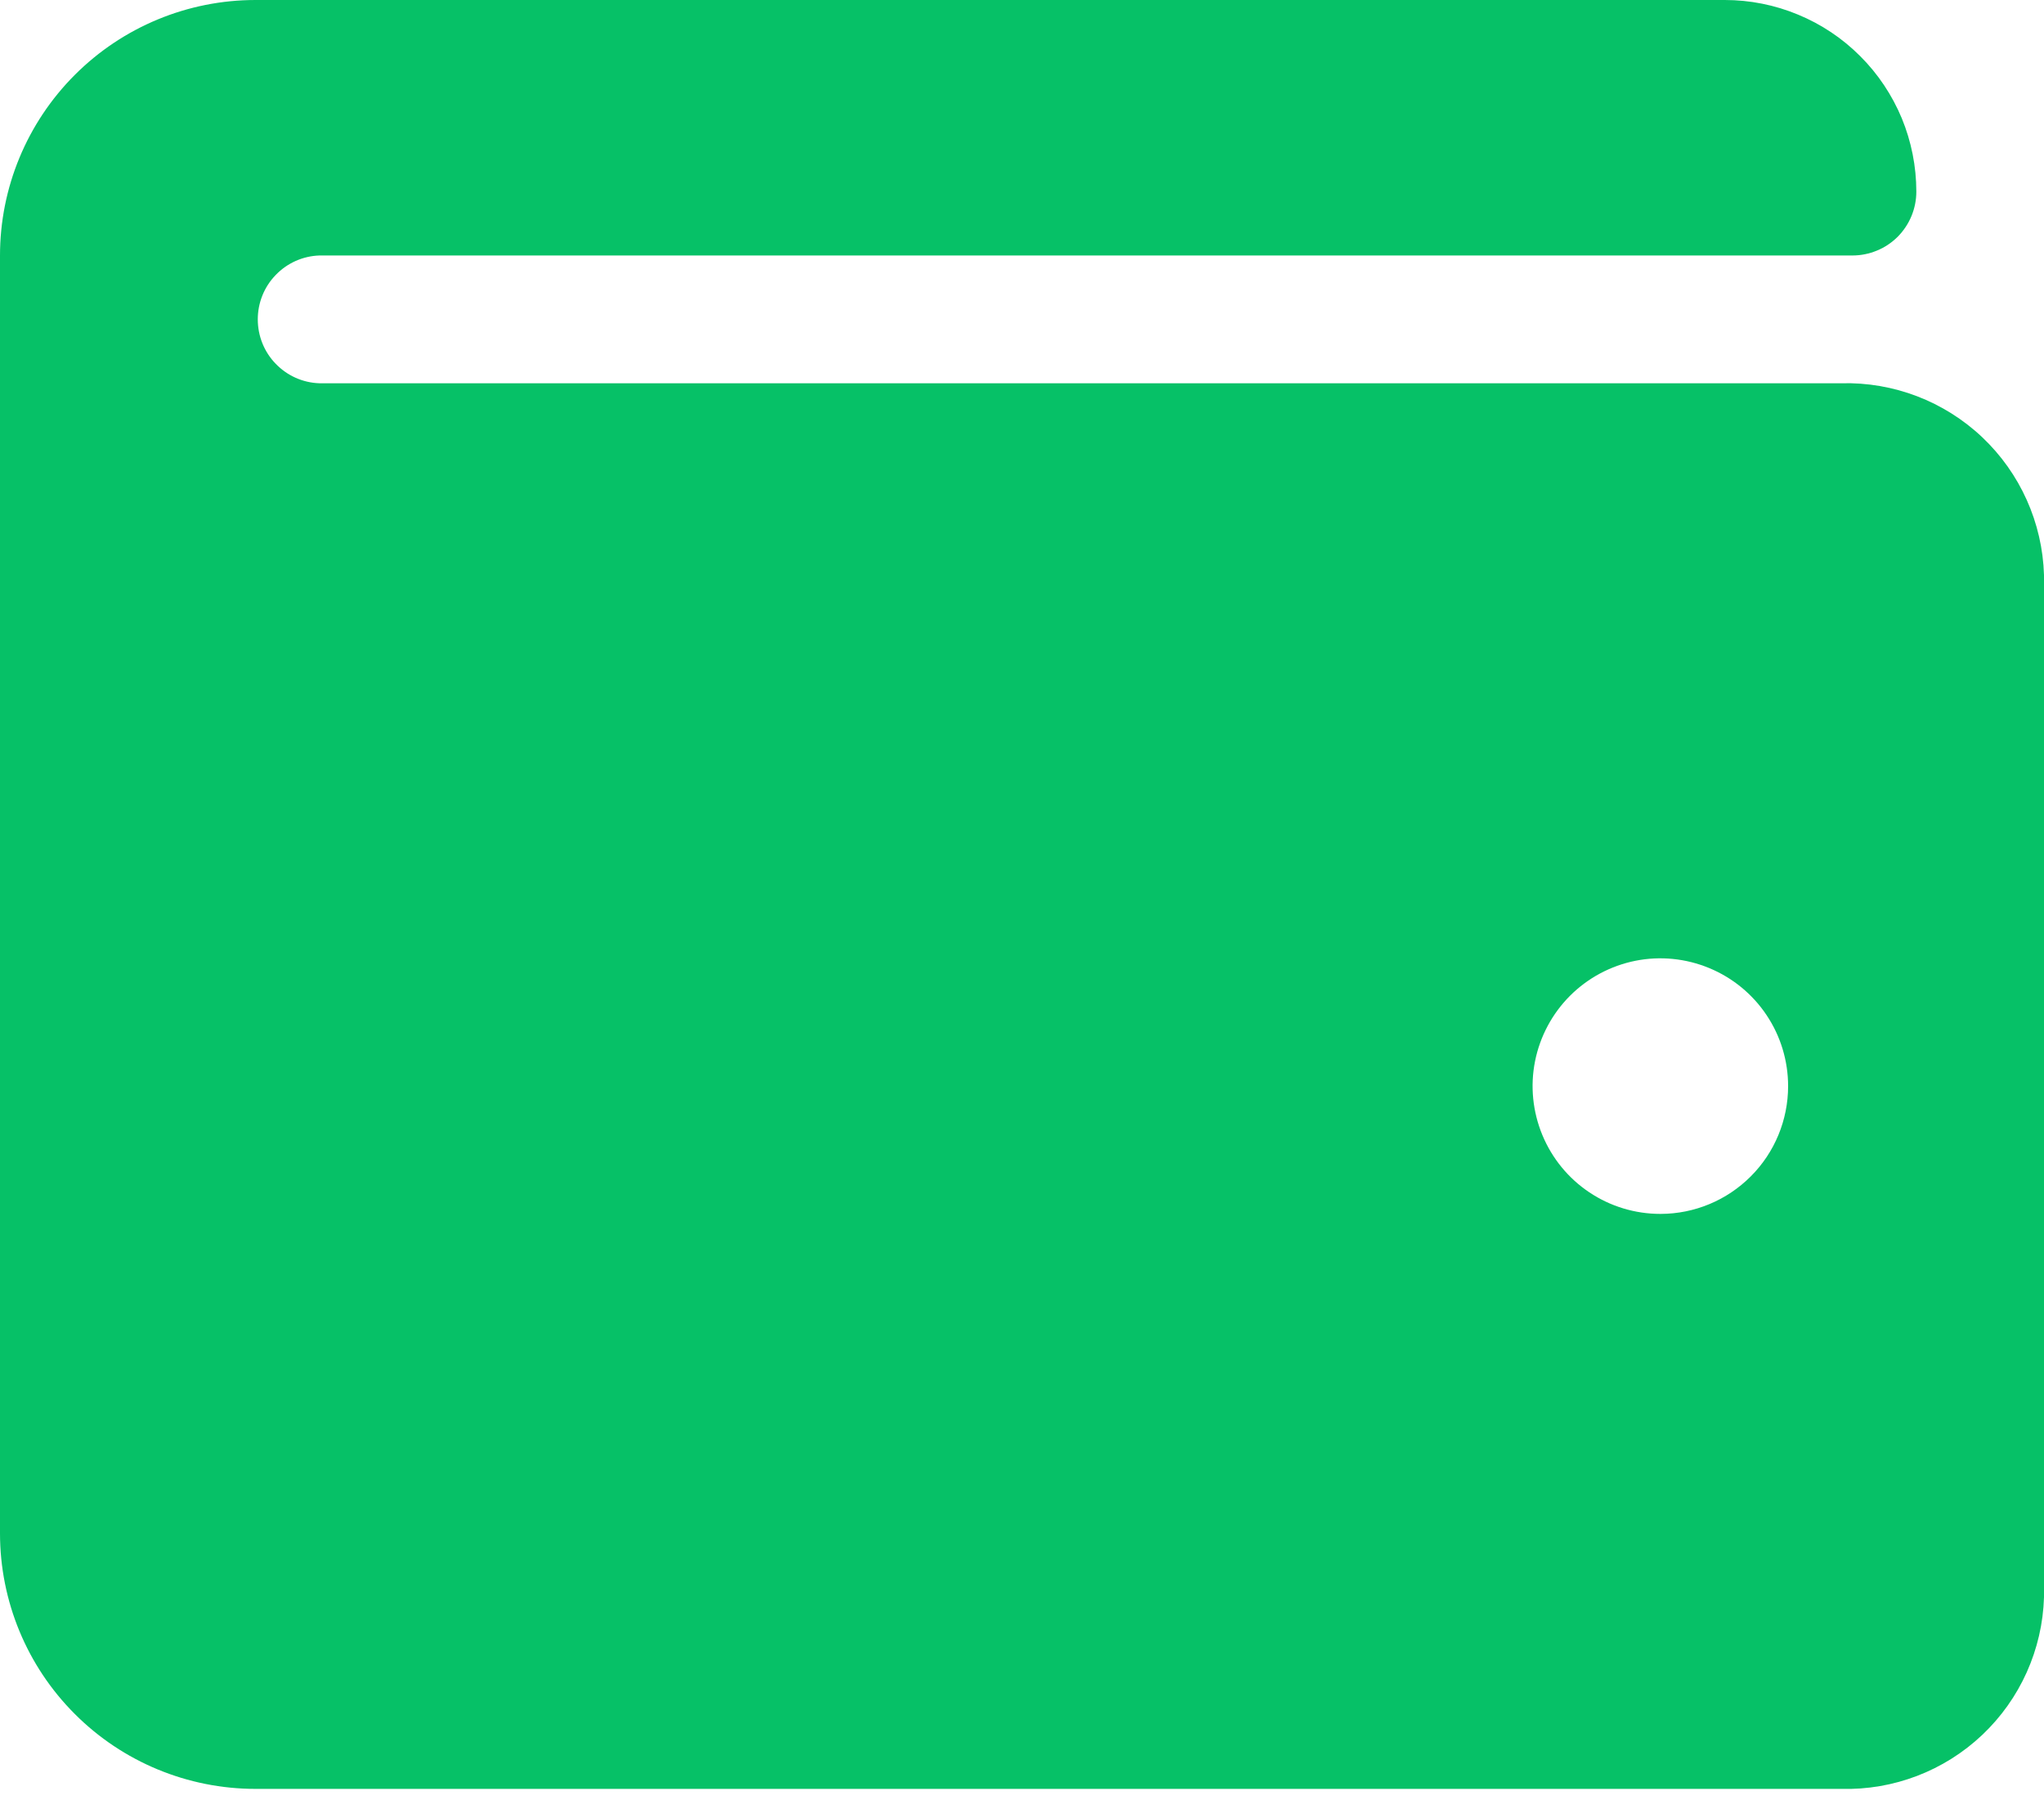 <svg width="26" height="23" viewBox="0 0 26 23" fill="none" xmlns="http://www.w3.org/2000/svg">
<path d="M23.42 4.874H4.063C3.852 4.867 3.653 4.778 3.507 4.626C3.36 4.475 3.279 4.272 3.279 4.061C3.279 3.851 3.36 3.648 3.507 3.497C3.653 3.345 3.852 3.256 4.063 3.249H23.563C23.67 3.249 23.775 3.228 23.874 3.187C23.973 3.147 24.062 3.087 24.138 3.012C24.213 2.936 24.273 2.847 24.314 2.748C24.355 2.649 24.376 2.544 24.376 2.437C24.376 2.117 24.313 1.8 24.191 1.504C24.068 1.209 23.889 0.94 23.662 0.714C23.436 0.487 23.167 0.308 22.872 0.186C22.576 0.063 22.259 0 21.939 0H3.25C2.388 -4.07943e-08 1.562 0.342 0.952 0.952C0.343 1.561 0 2.387 0 3.249L0 19.499C0 20.361 0.342 21.188 0.952 21.797C1.561 22.407 2.388 22.749 3.25 22.749H23.42C24.085 22.767 24.73 22.52 25.213 22.064C25.697 21.607 25.98 20.977 26 20.312V7.312C25.98 6.647 25.697 6.017 25.214 5.56C24.73 5.103 24.085 4.856 23.42 4.874ZM21.12 15.437C20.799 15.437 20.484 15.342 20.217 15.163C19.95 14.985 19.742 14.731 19.619 14.434C19.496 14.137 19.463 13.81 19.526 13.495C19.589 13.18 19.744 12.89 19.971 12.663C20.198 12.436 20.488 12.281 20.803 12.218C21.118 12.155 21.445 12.188 21.742 12.311C22.039 12.434 22.293 12.642 22.471 12.909C22.65 13.176 22.745 13.491 22.745 13.812C22.745 14.242 22.575 14.655 22.271 14.959C21.967 15.264 21.555 15.436 21.125 15.437H21.12Z" fill="#06C167"/>
</svg>
